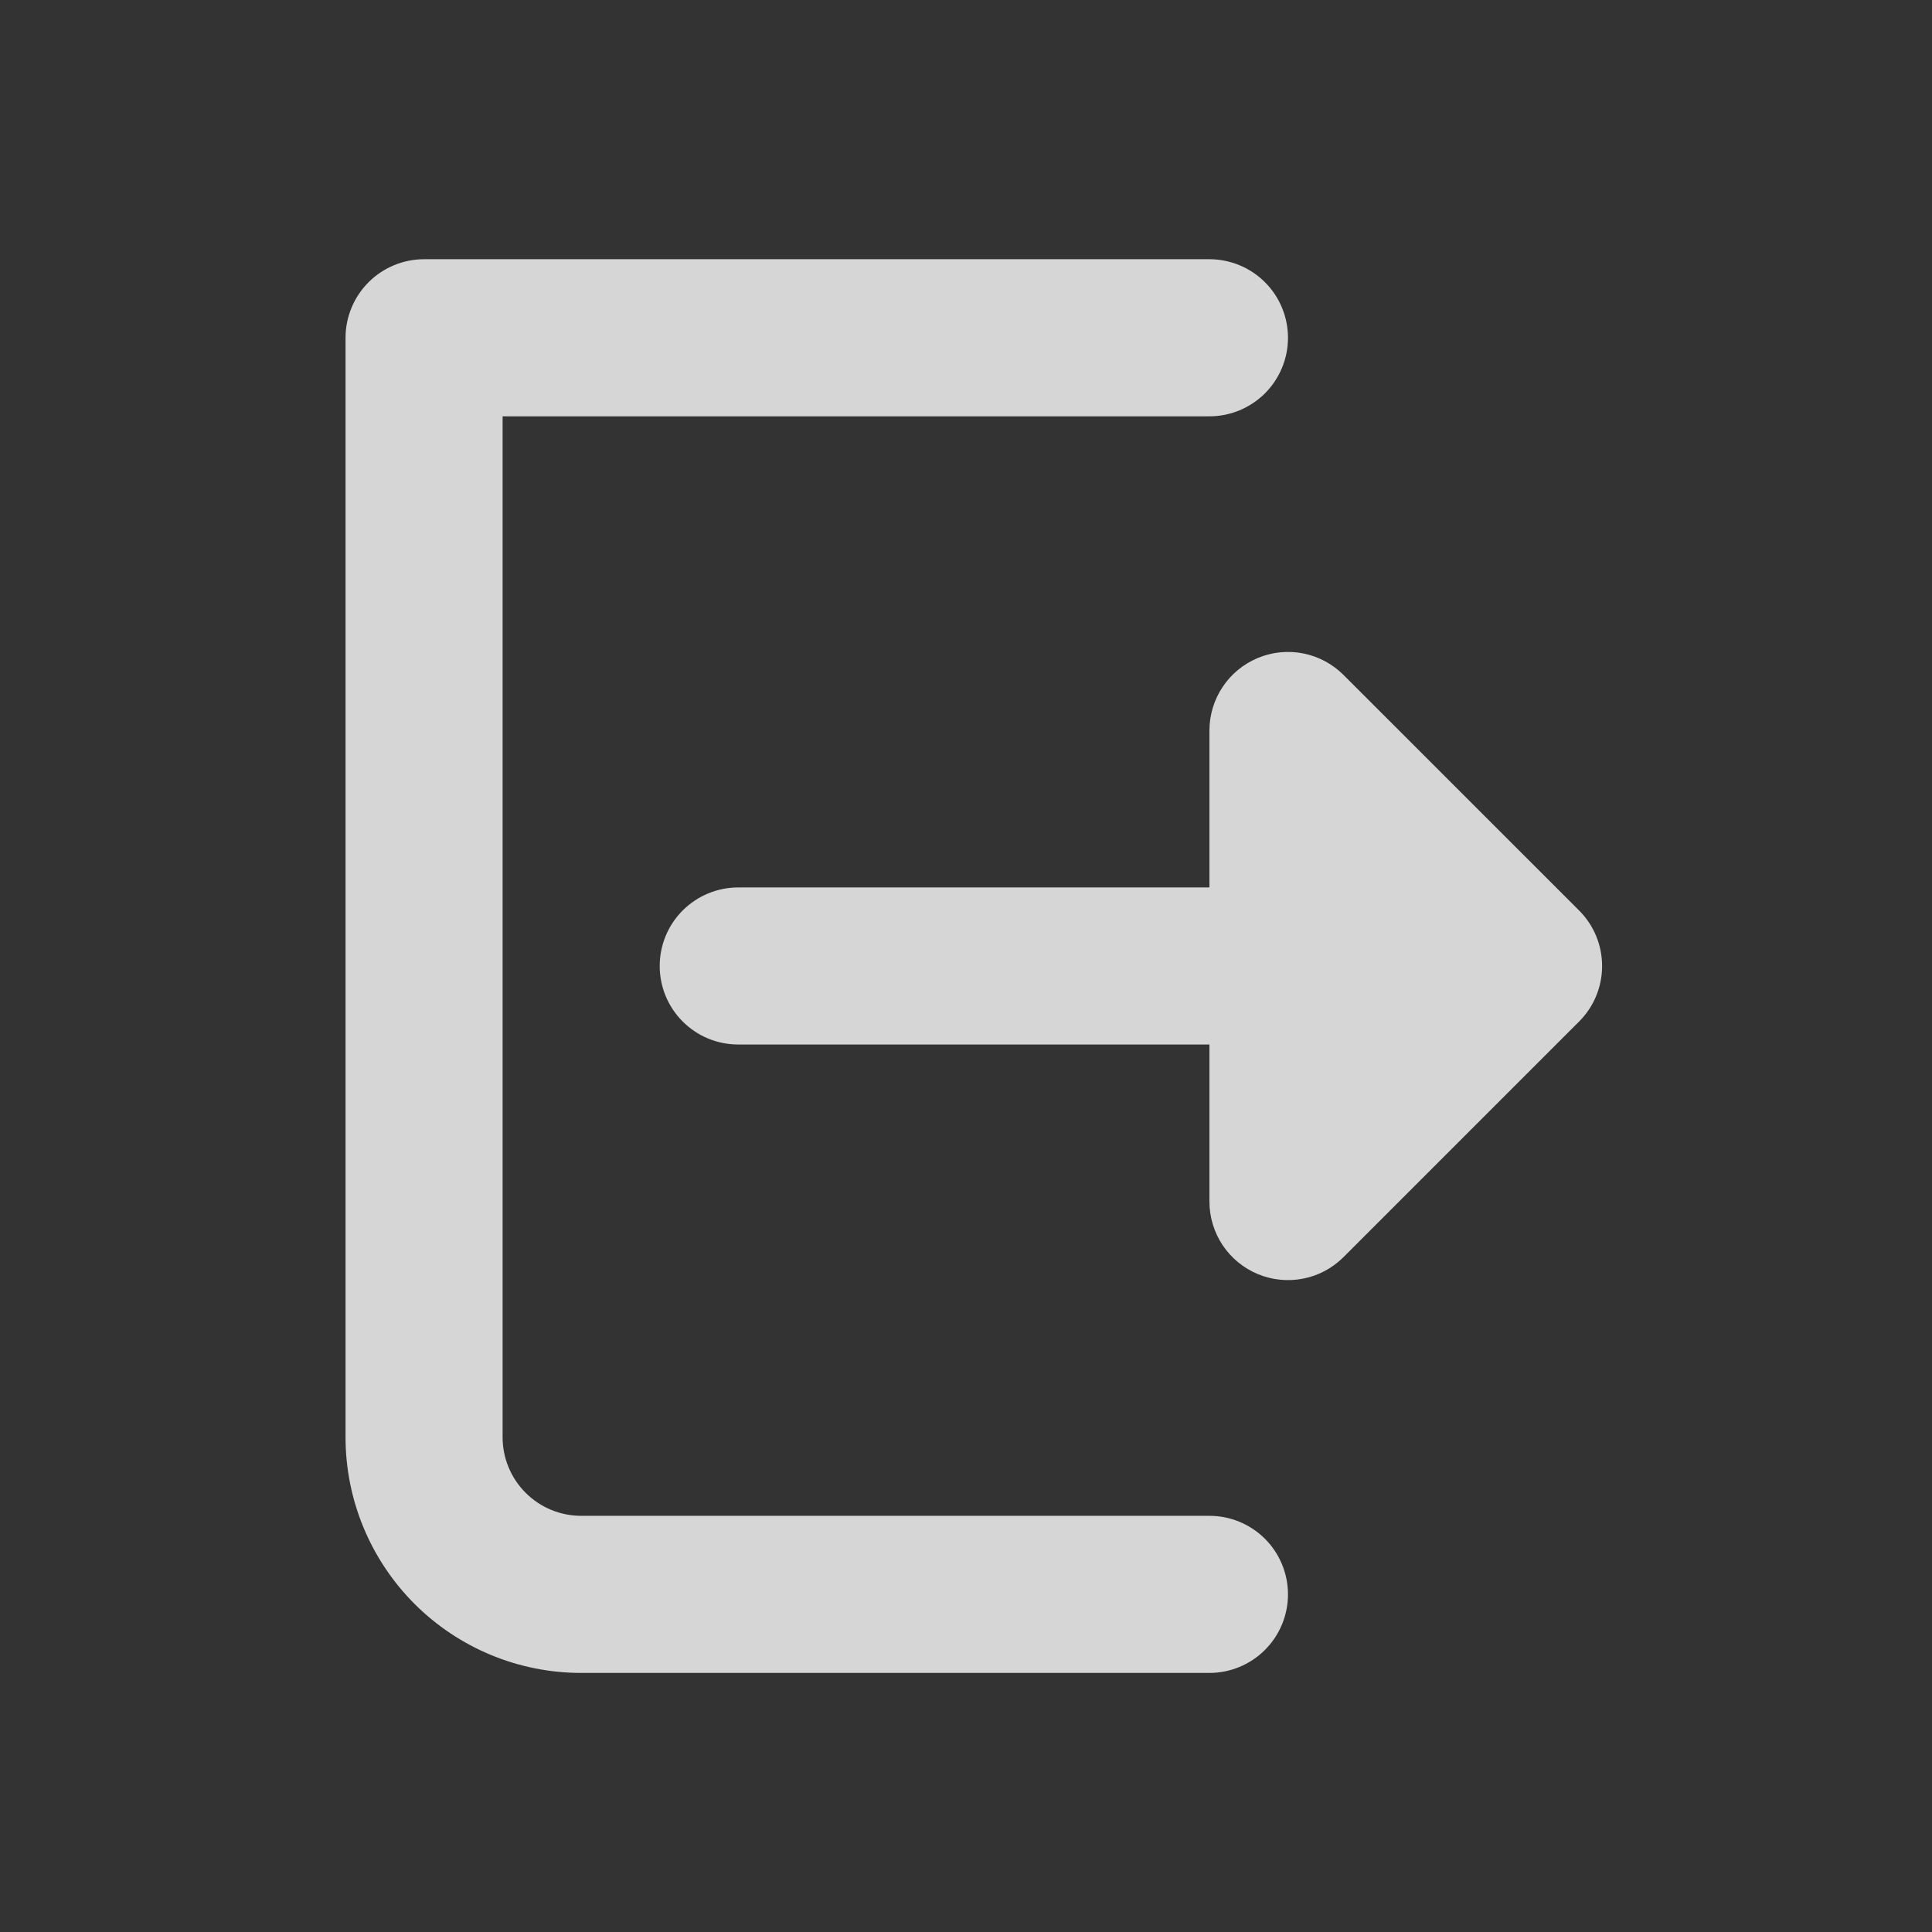 <svg width="41" height="41" viewBox="0 0 41 41" fill="none" xmlns="http://www.w3.org/2000/svg">
<rect x="0" y="0" width="41" height="41" fill="#333333" stroke="none"/>
<path fill-rule="evenodd" clip-rule="evenodd" d="M25.666 5.501C25.885 5.501 26.102 5.545 26.304 5.628C26.506 5.712 26.69 5.835 26.845 5.99C27 6.144 27.122 6.328 27.206 6.53C27.29 6.733 27.333 6.949 27.333 7.168C27.333 7.387 27.29 7.604 27.206 7.806C27.122 8.008 27 8.192 26.845 8.347C26.69 8.501 26.506 8.624 26.304 8.708C26.102 8.792 25.885 8.835 25.666 8.835H10.666V30.502C10.666 30.944 10.842 31.367 11.155 31.68C11.467 31.992 11.891 32.168 12.333 32.168H25.666C26.108 32.168 26.532 32.344 26.845 32.656C27.157 32.969 27.333 33.393 27.333 33.835C27.333 34.277 27.157 34.701 26.845 35.013C26.532 35.326 26.108 35.502 25.666 35.502H12.333C11.007 35.502 9.735 34.975 8.797 34.037C7.86 33.099 7.333 31.828 7.333 30.502V7.168C7.333 6.726 7.509 6.302 7.821 5.99C8.134 5.677 8.558 5.501 9 5.501H25.666ZM28.511 14.323C28.278 14.09 27.982 13.932 27.659 13.867C27.335 13.803 27 13.836 26.696 13.962C26.392 14.088 26.131 14.301 25.948 14.575C25.765 14.848 25.667 15.17 25.666 15.5V18.833H15.666C15.224 18.833 14.8 19.009 14.488 19.321C14.175 19.634 14 20.058 14 20.5C14 20.942 14.175 21.366 14.488 21.678C14.8 21.991 15.224 22.166 15.666 22.166H25.666V25.5C25.666 25.829 25.764 26.151 25.947 26.426C26.131 26.7 26.391 26.913 26.695 27.039C27 27.165 27.335 27.198 27.658 27.134C27.981 27.07 28.278 26.911 28.511 26.678L33.511 21.678C33.824 21.366 33.999 20.942 33.999 20.5C33.999 20.058 33.824 19.634 33.511 19.322L28.511 14.323Z" fill="white" fill-opacity="0.8"/>
</svg>
